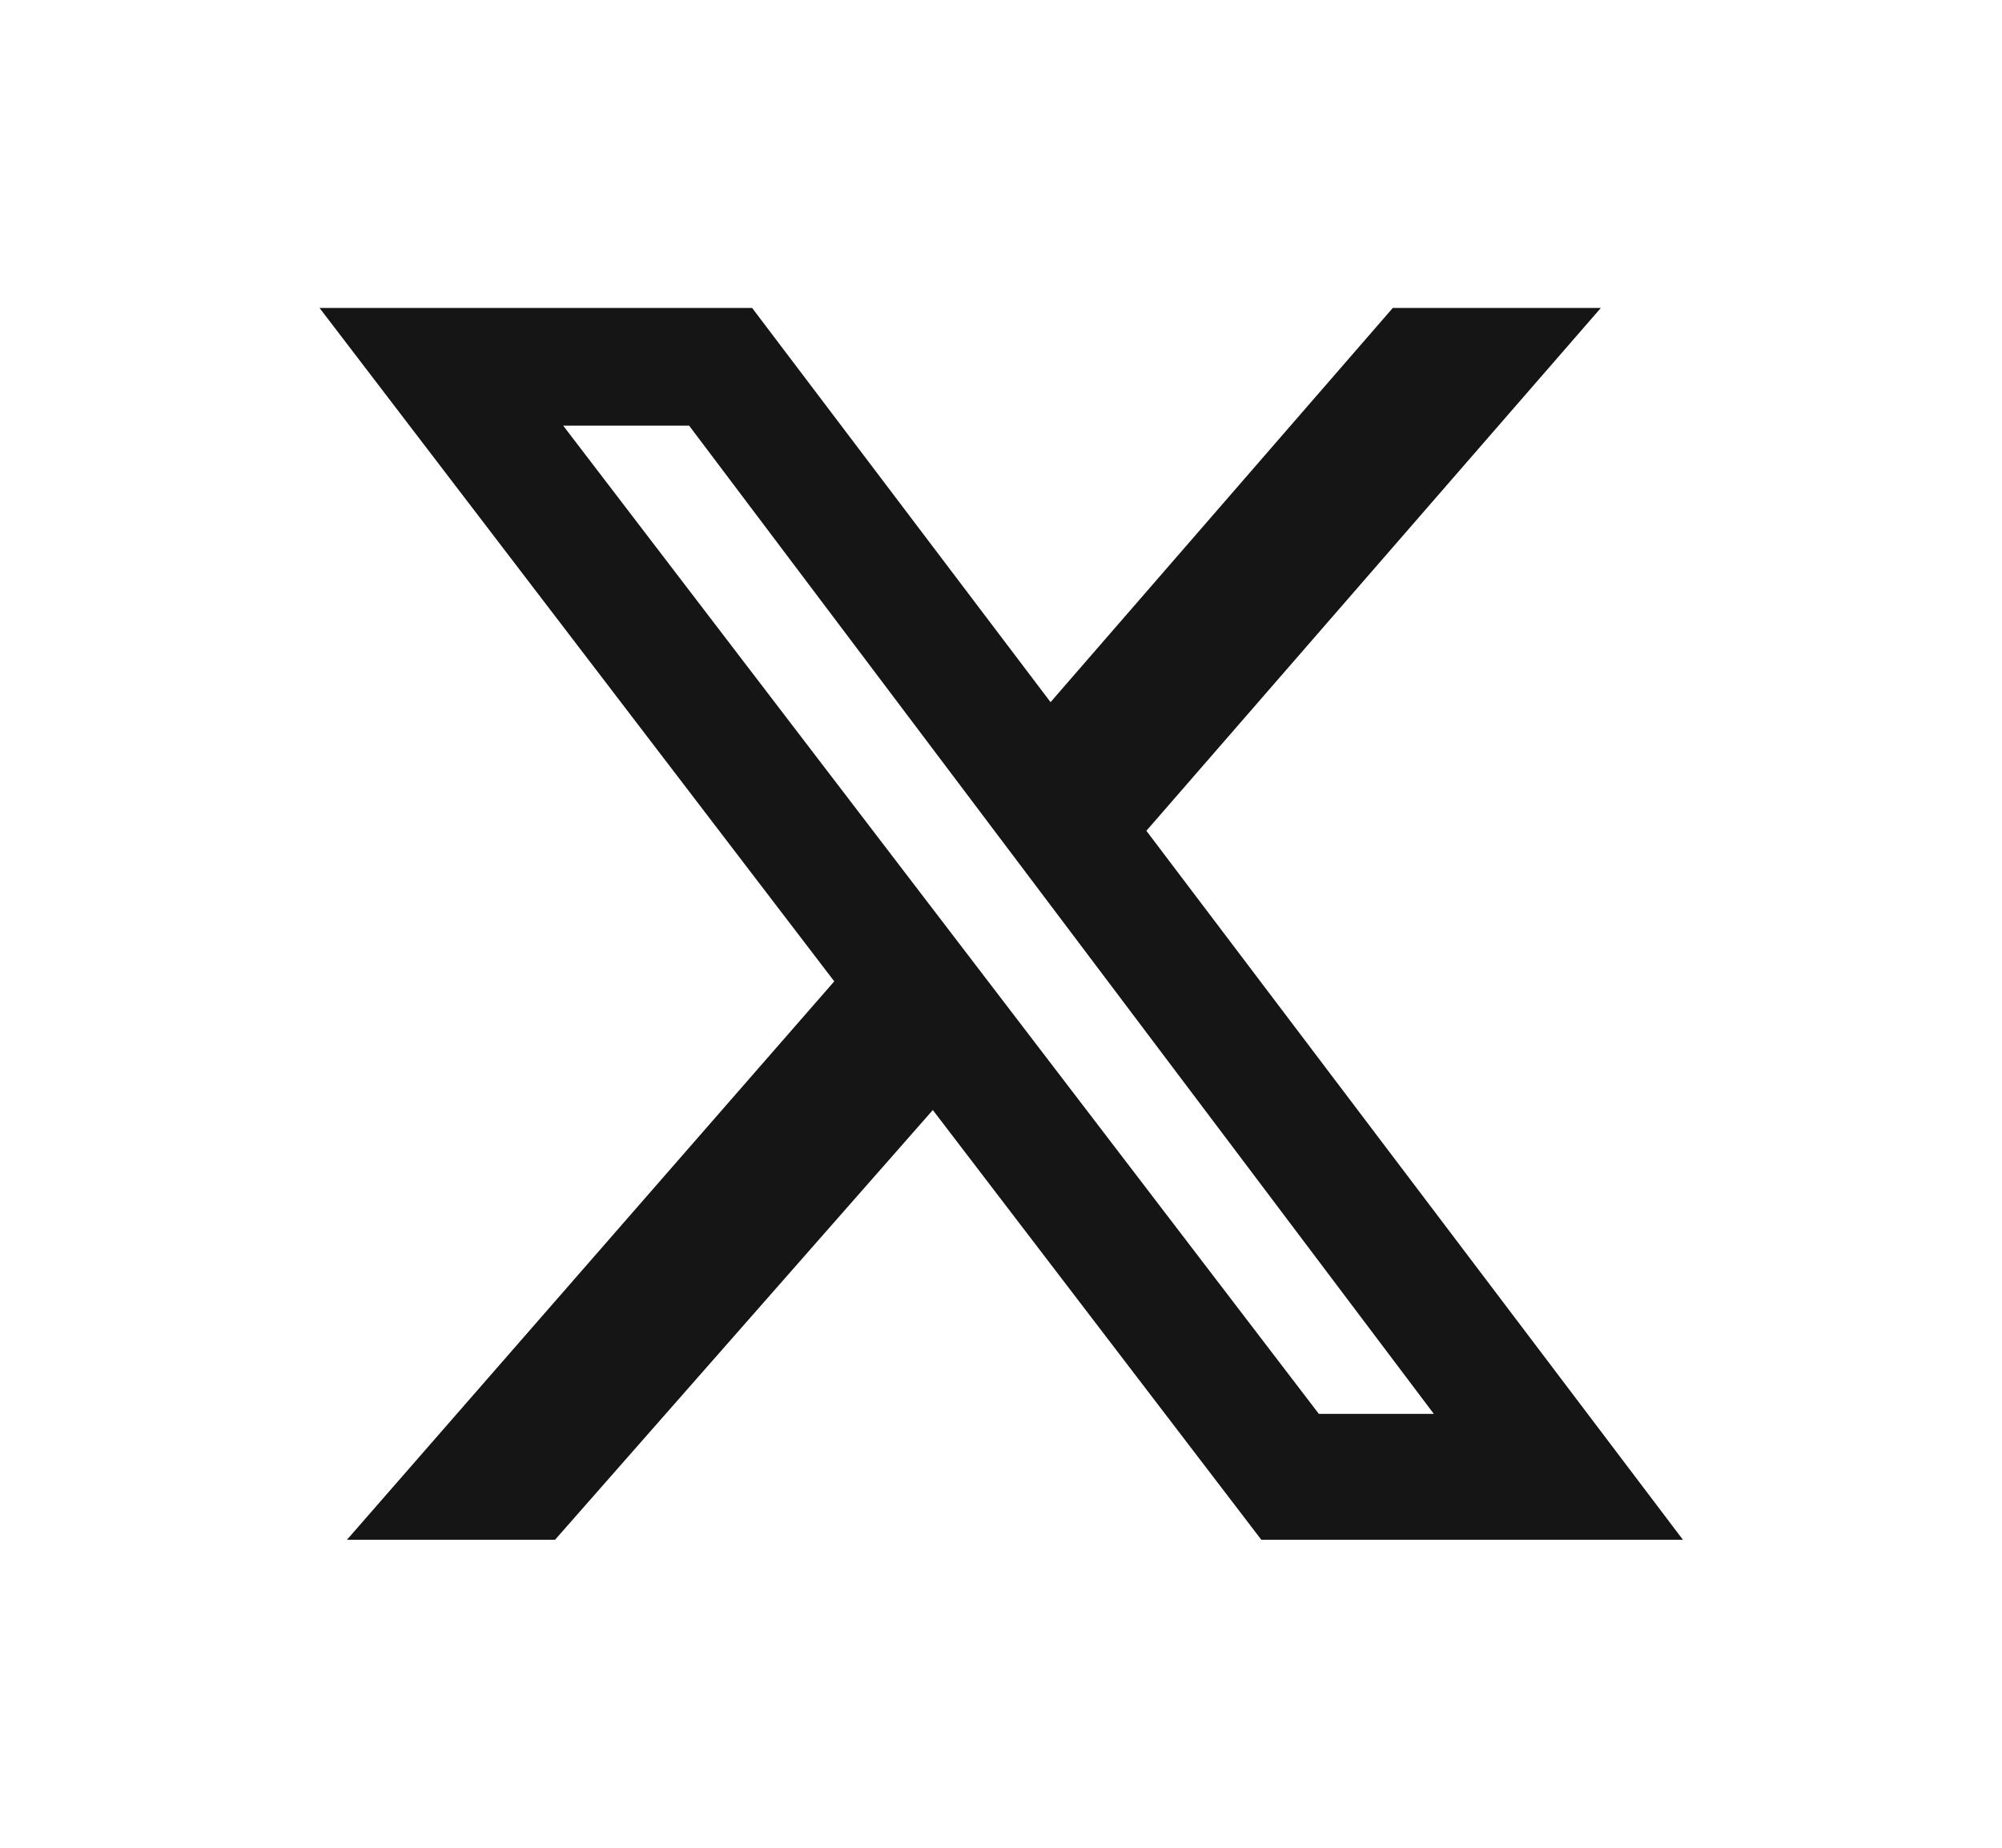 <svg width="52" height="48" viewBox="0 0 52 48" fill="none" xmlns="http://www.w3.org/2000/svg">
<g clip-path="url(#clip0_4499_113)">
<path d="M36.176 8H41.58L29.776 21.582L43.713 40H32.762L24.229 28.836L14.416 40H9.011L21.669 25.493L8.3 8H19.536L27.287 18.24L36.176 8ZM34.256 36.729H37.242L17.9 11.058H14.629L34.256 36.729Z" fill="#151515"/>
</g>
<defs>
<clipPath id="clip0_4499_113">
<rect width="35.413" height="32" fill="white" transform="translate(8.3 8)"/>
</clipPath>
</defs>
</svg>
